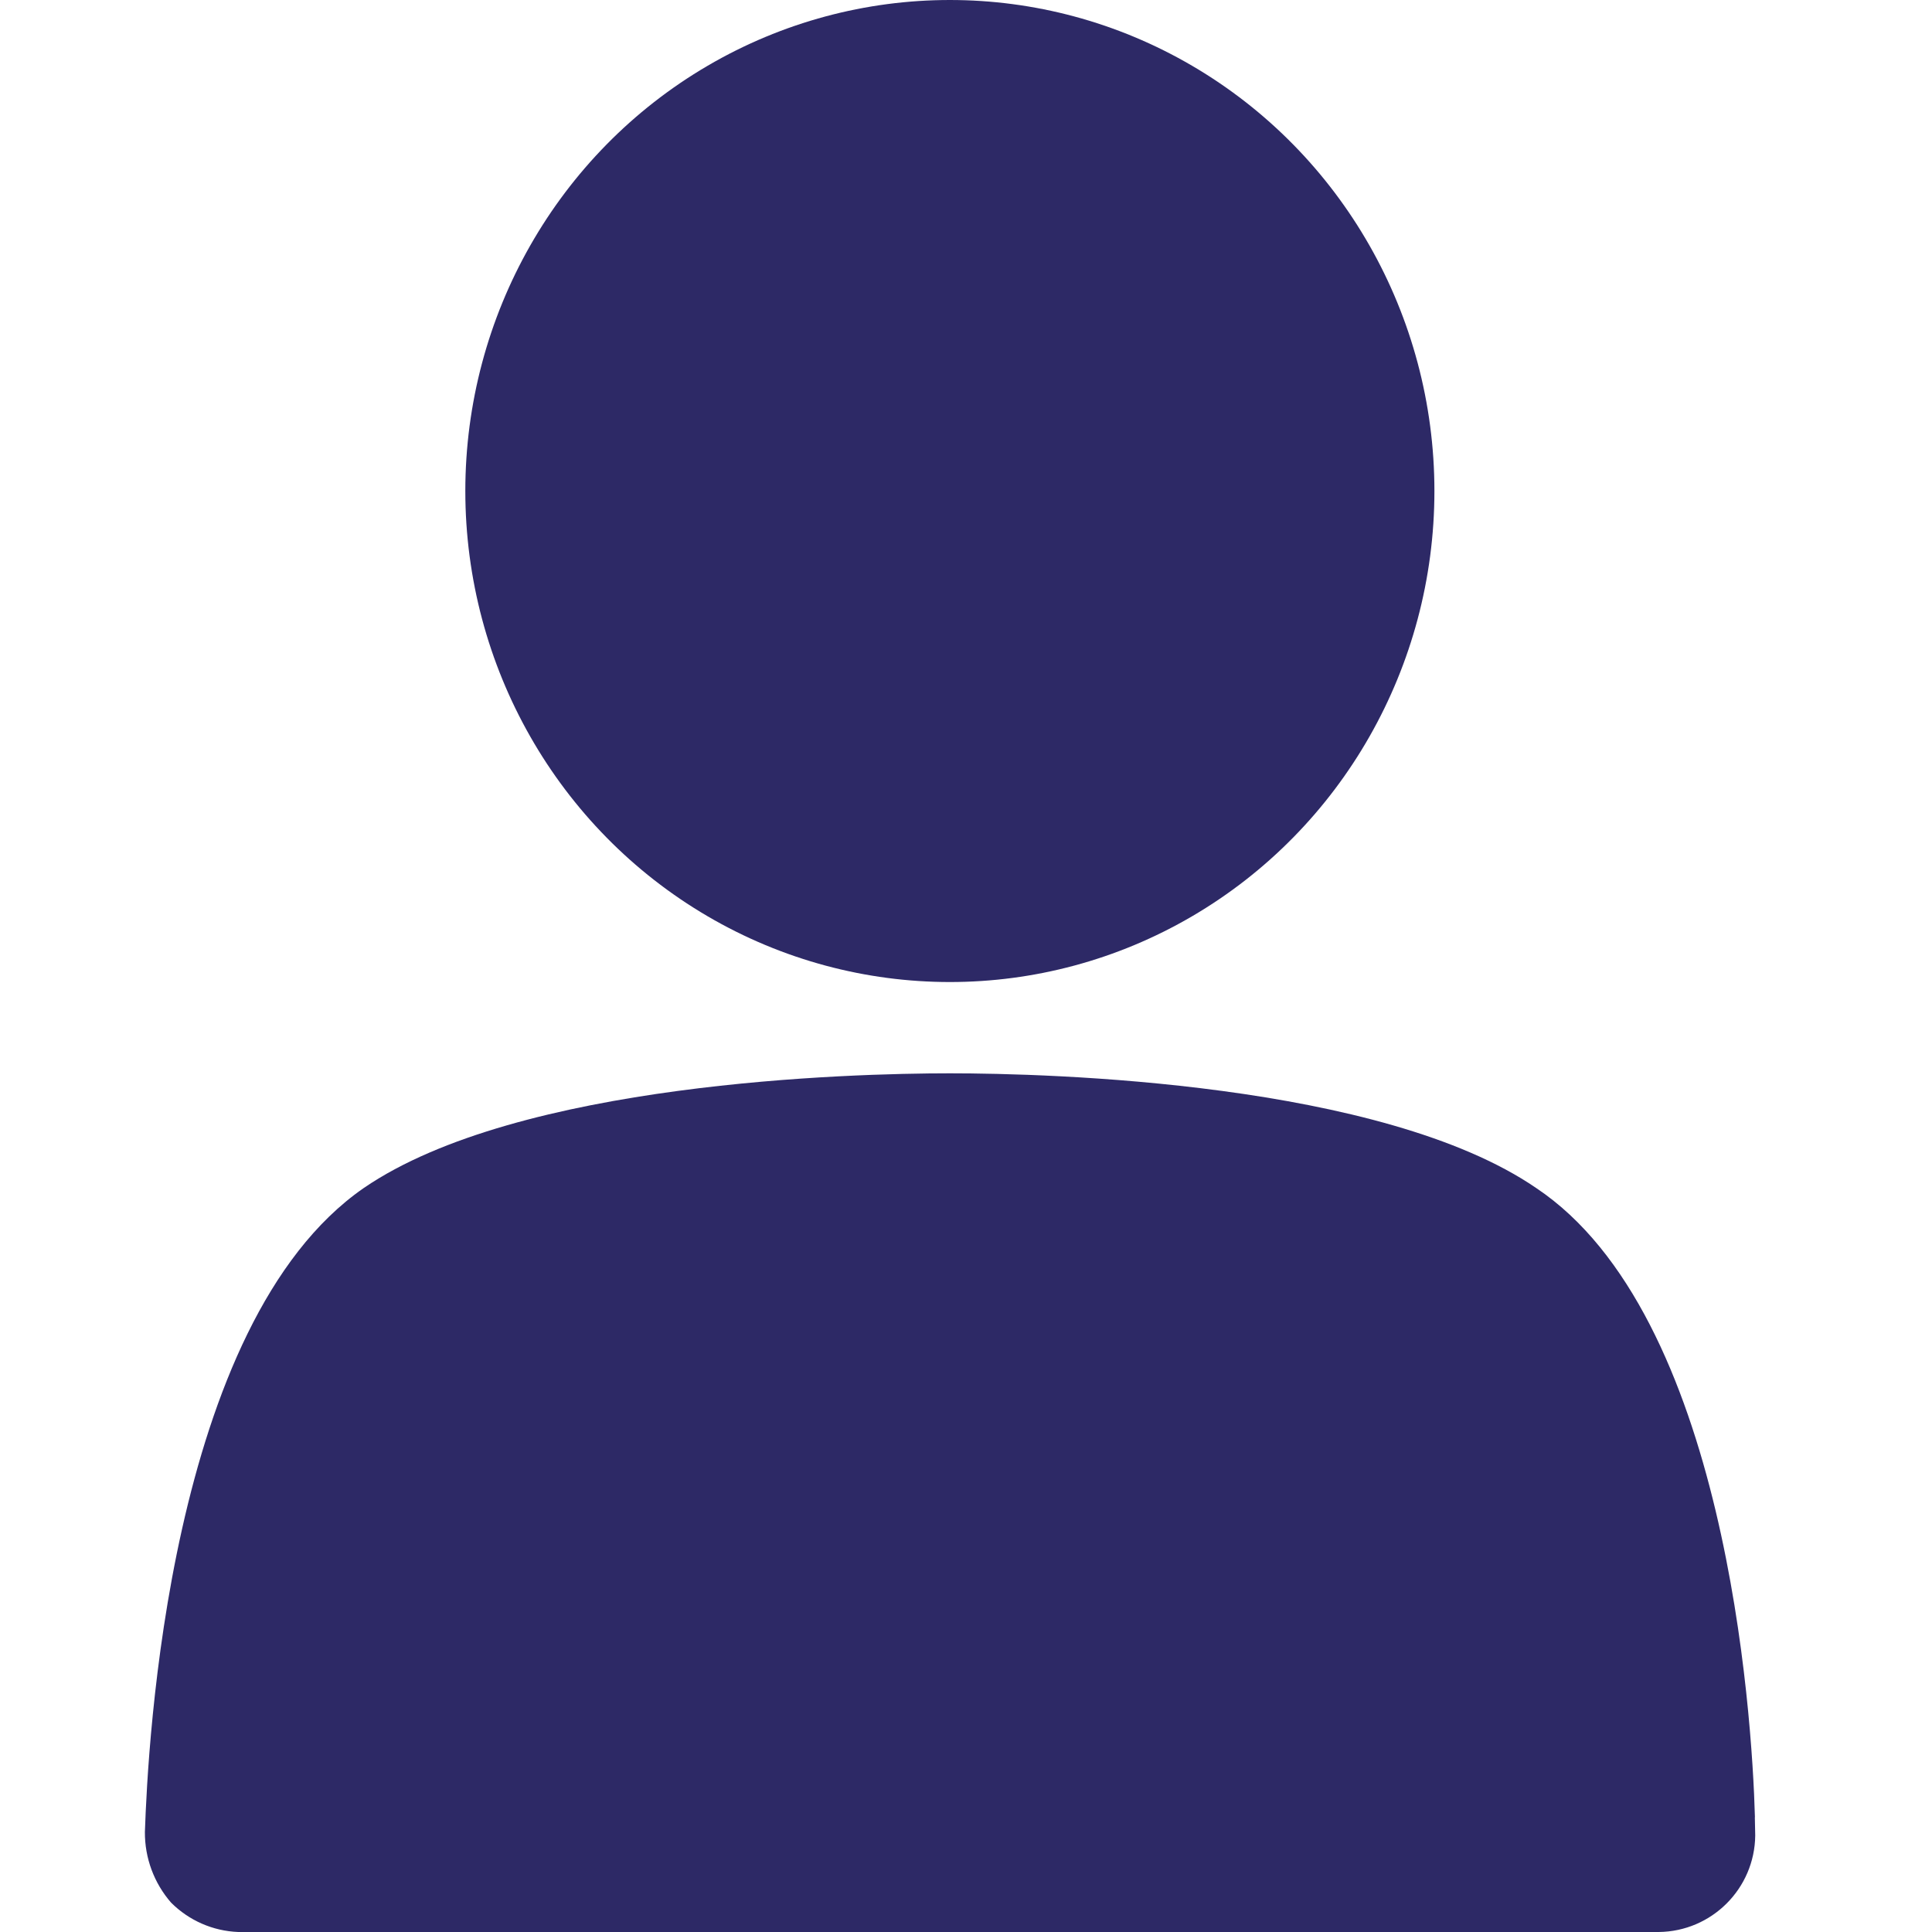 <svg xmlns="http://www.w3.org/2000/svg" width="20" height="20" viewBox="0 0 20 20">
    <g fill="#2D2966" transform="translate(1.5)">
        <path d="M16.667 18.812c-.03-1.095-.303-5.205-2.265-6.514-1.6-1.096-5.042-1.187-6.069-1.187-1.026 0-4.467.091-6.067 1.187C.242 13.698.03 18.082 0 18.964c-.002.27.095.53.271.732.185.185.433.294.695.304H15.67c.55-.005.995-.45 1-1l-.004-.188z"/>
        <ellipse cx="8.333" cy="5.083" rx="5.016" ry="5.083"/>
    </g>
</svg>
